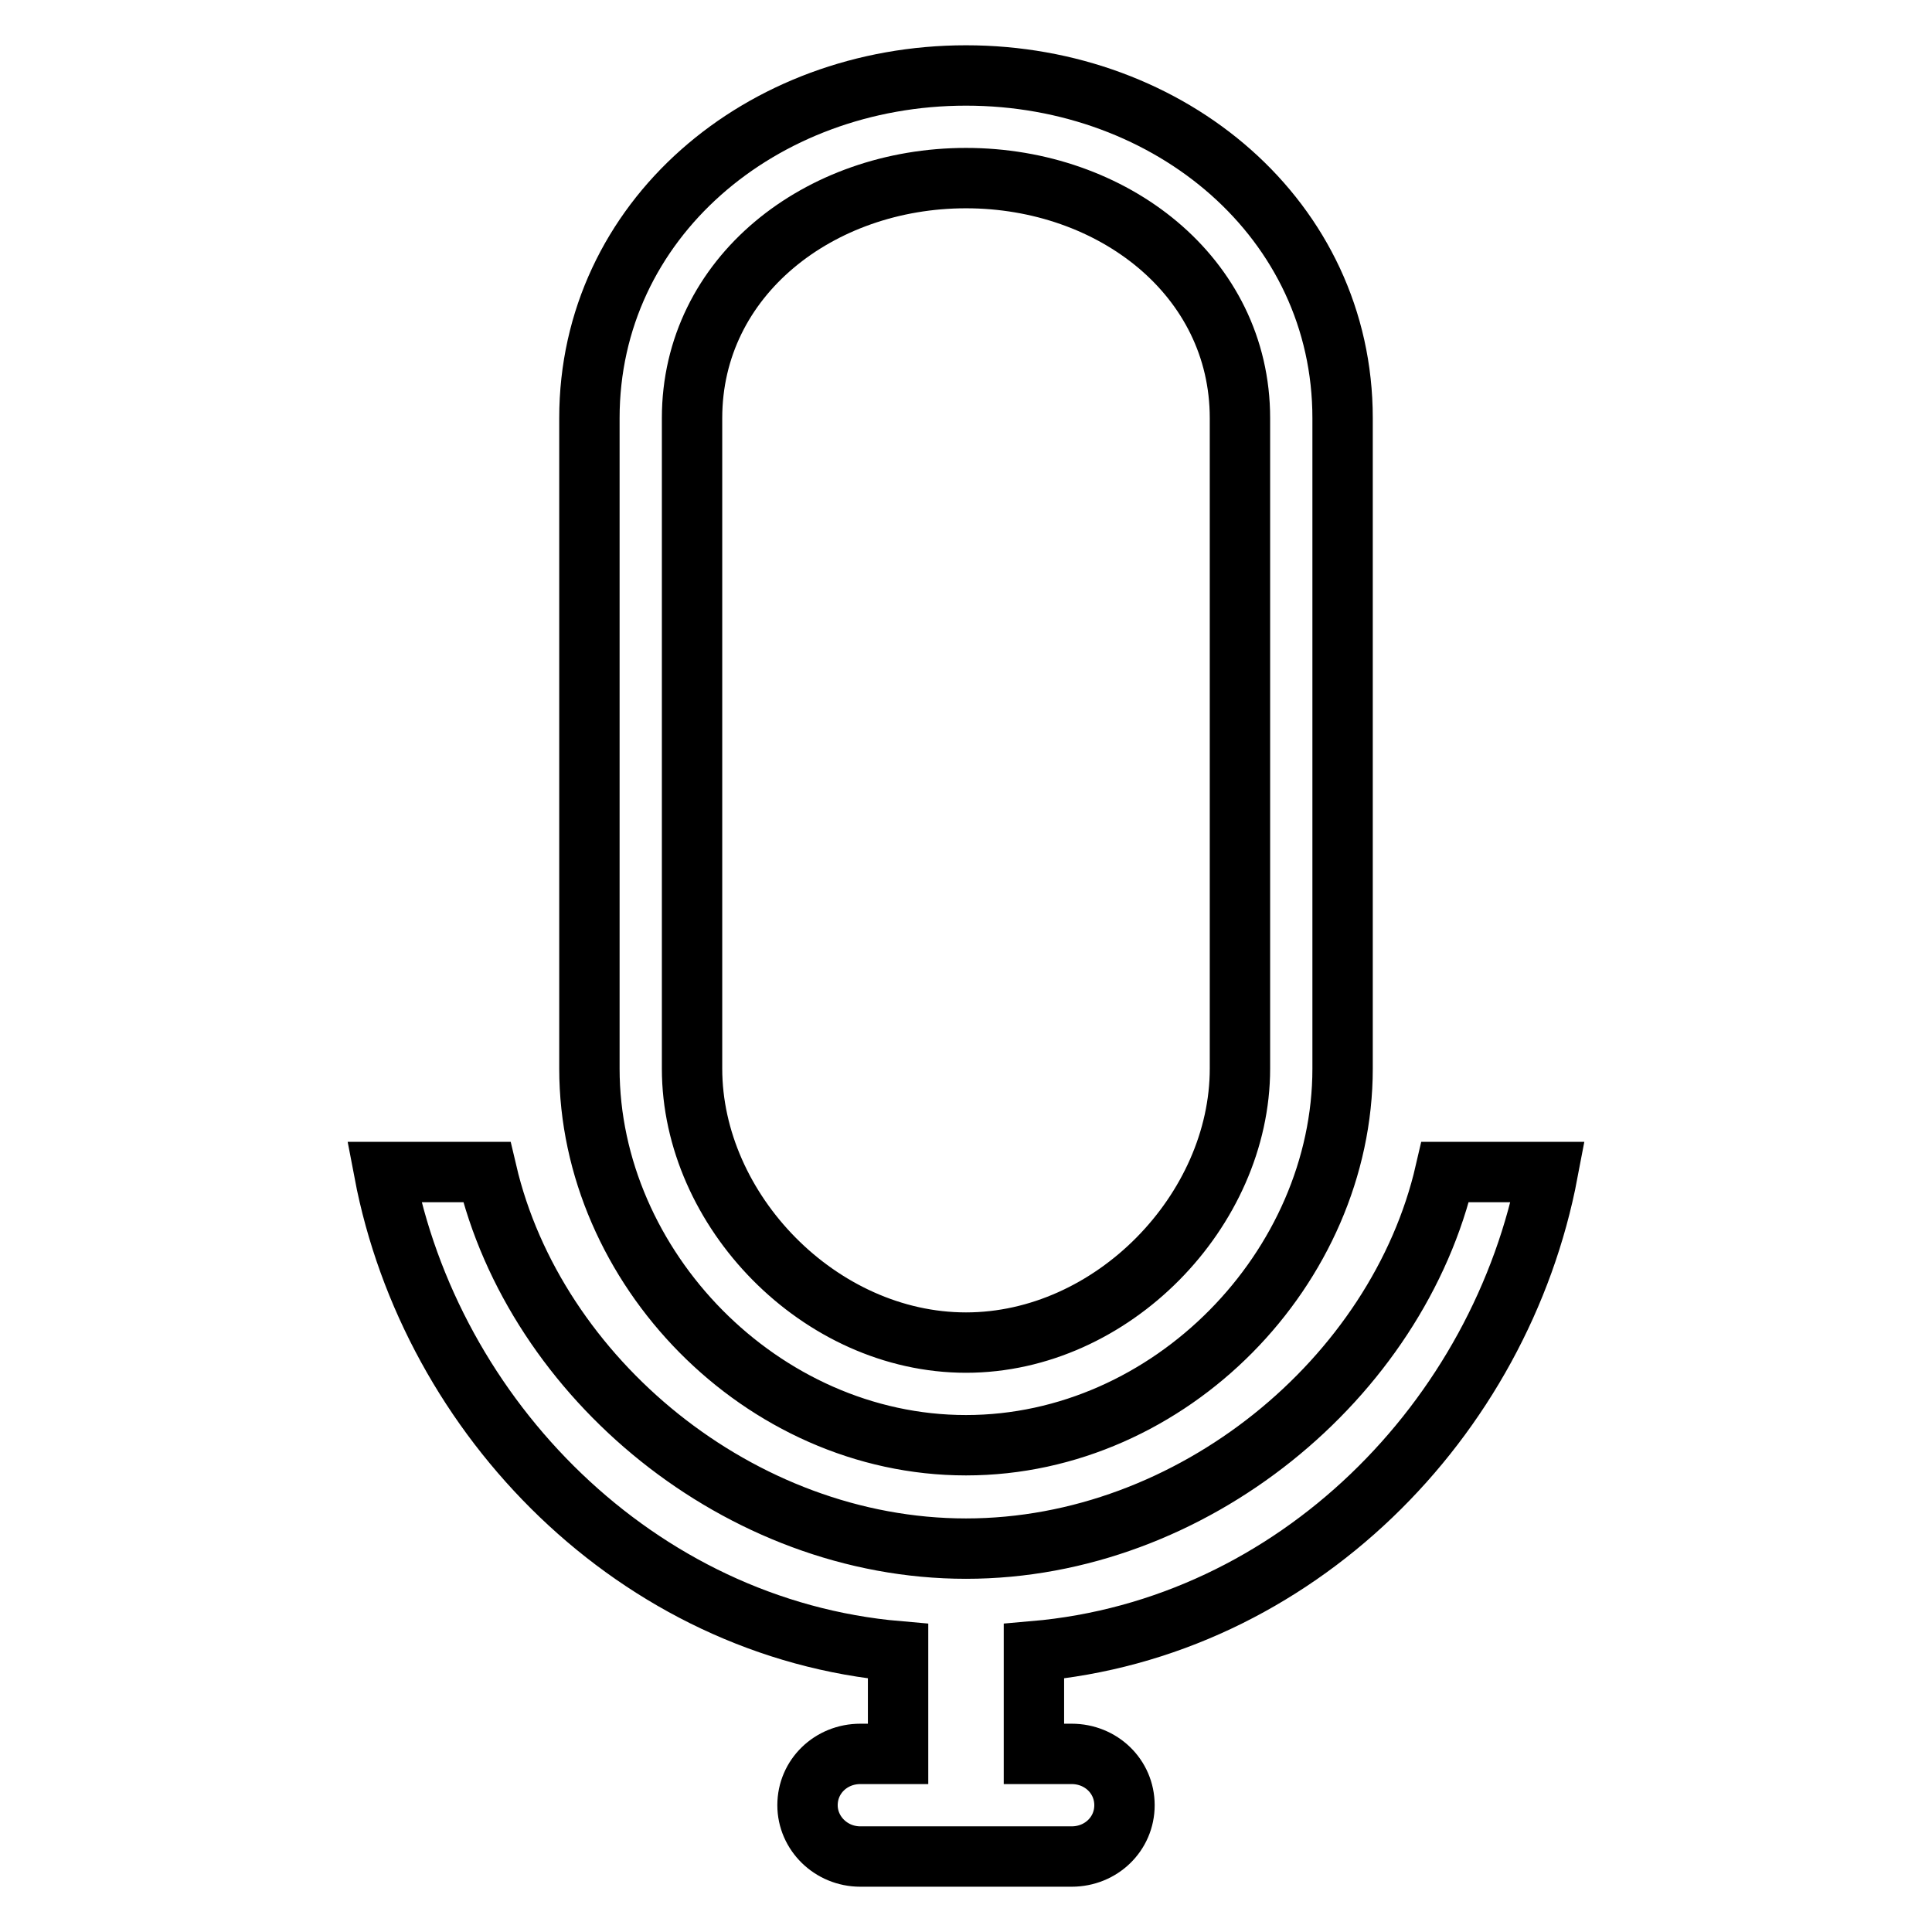 <?xml version="1.0" encoding="utf-8"?>
<!-- Svg Vector Icons : http://www.onlinewebfonts.com/icon -->
<!DOCTYPE svg PUBLIC "-//W3C//DTD SVG 1.1//EN" "http://www.w3.org/Graphics/SVG/1.1/DTD/svg11.dtd">
<svg version="1.1" xmlns="http://www.w3.org/2000/svg" xmlns:xlink="http://www.w3.org/1999/xlink" x="0px" y="0px" viewBox="0 0 256 256" enable-background="new 0 0 256 256" xml:space="preserve">
<g> <path stroke-width="8" fill-opacity="0" stroke="#000000"  d="M114,246c-3.9,0-7-3.1-7-6.8c0-3.8,3.1-6.8,7-6.8h5v-13.6c-34.6-3-61.9-30.9-68.1-63.5h13.6 c6.4,27.3,33.5,49.9,63.5,49.9c30,0,57.2-22.6,63.5-49.9h13.6c-6.2,32.7-33.4,60.5-68.1,63.5v13.6h5c3.9,0,7,3,7,6.8 c0,3.8-3.1,6.8-7,6.8H114z M128,191.5c-27.1,0-49.9-23.6-49.9-49.9V55.4C78.1,29.1,100.9,10,128,10c27.1,0,49.9,19.1,49.9,45.4 v86.2C177.9,167.9,155.1,191.5,128,191.5z M164.3,55.4c0-18.8-16.9-31.8-36.3-31.8c-19.4,0-36.3,13-36.3,31.8v86.2 c0,18.8,16.9,36.3,36.3,36.3c19.4,0,36.3-17.5,36.3-36.3V55.4z"/></g>
</svg>